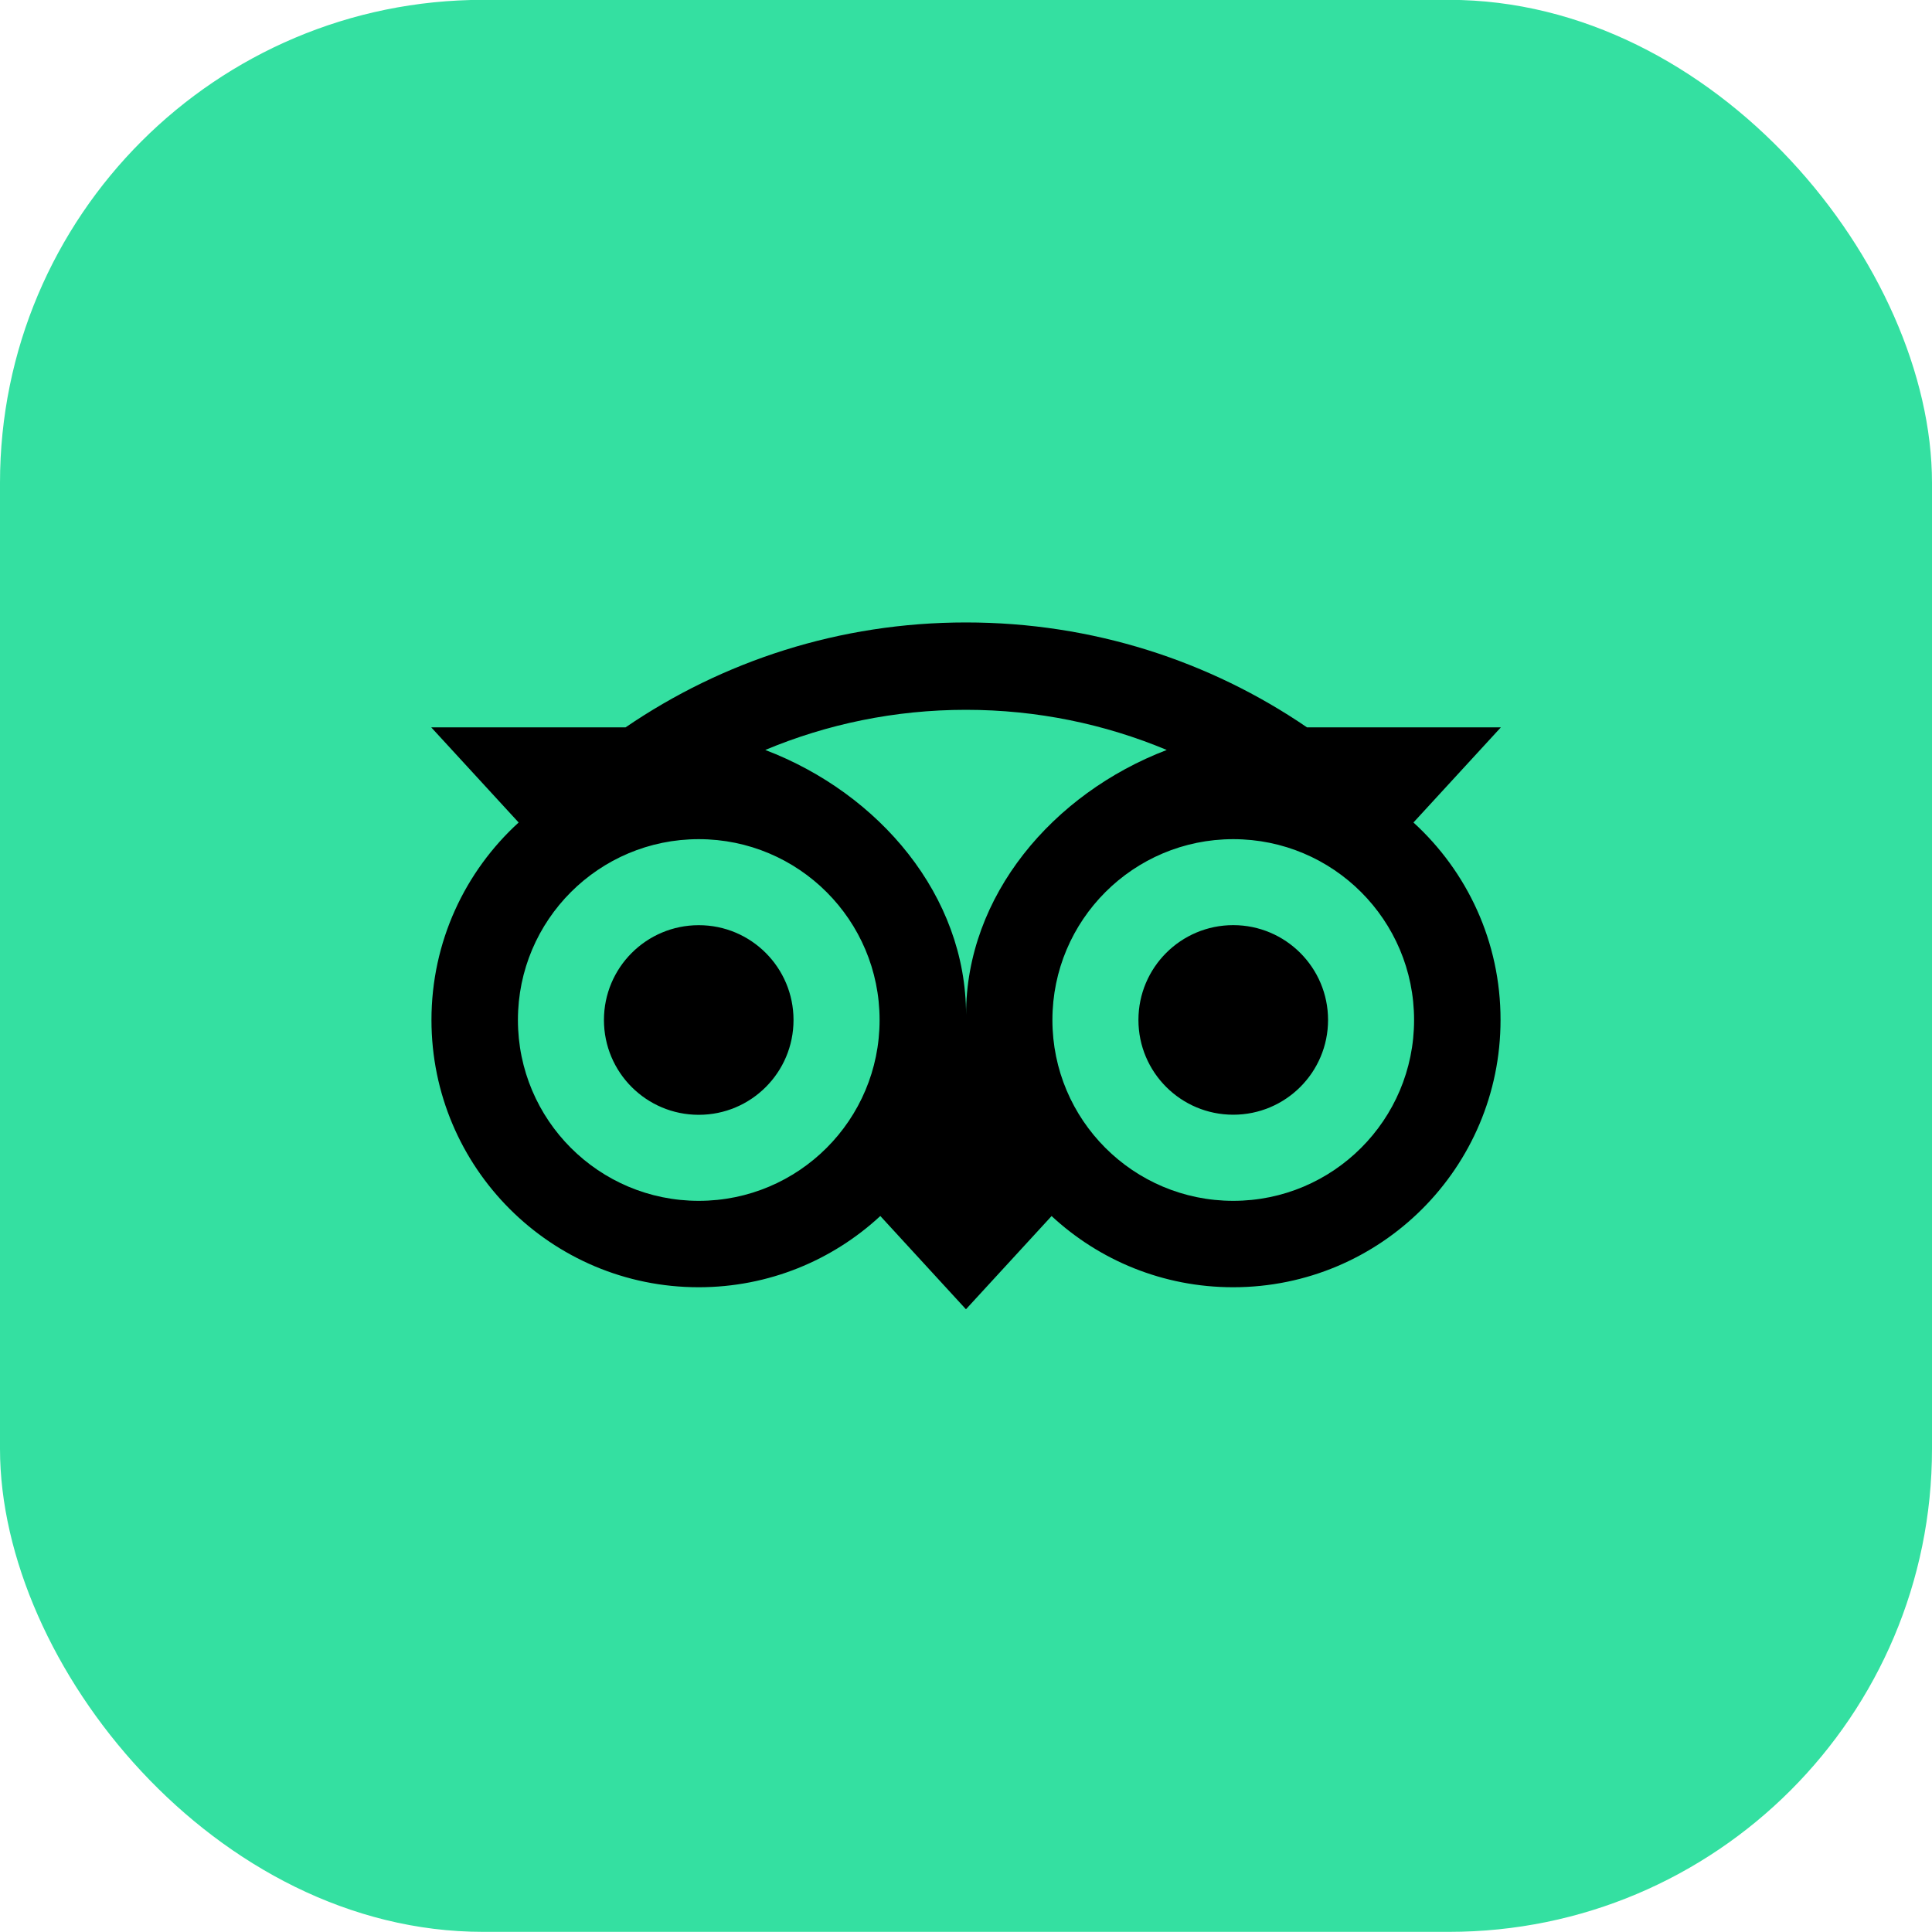 <svg width="40" height="40" viewBox="0 0 40 40" fill="none" xmlns="http://www.w3.org/2000/svg">
<rect y="-0.003" width="40" height="40" rx="10" fill="#34E0A1"/>
<path d="M29.264 17.029L31.074 15.059H27.06C25.051 13.687 22.624 12.887 19.999 12.887C17.378 12.887 14.958 13.689 12.952 15.059H8.928L10.738 17.029C9.628 18.041 8.933 19.499 8.933 21.118C8.933 24.174 11.41 26.651 14.465 26.651C15.917 26.651 17.239 26.091 18.226 25.176L19.999 27.107L21.772 25.177C22.759 26.093 24.08 26.651 25.531 26.651C28.587 26.651 31.067 24.174 31.067 21.118C31.069 19.497 30.373 18.04 29.264 17.029H29.264ZM14.467 24.862C12.398 24.862 10.723 23.186 10.723 21.118C10.723 19.05 12.399 17.374 14.467 17.374C16.535 17.374 18.211 19.05 18.211 21.118C18.211 23.186 16.535 24.862 14.467 24.862ZM20.001 21.009C20.001 18.546 18.209 16.43 15.844 15.527C17.123 14.992 18.526 14.696 19.999 14.696C21.472 14.696 22.877 14.992 24.156 15.527C21.793 16.432 20.001 18.546 20.001 21.009H20.001ZM25.533 24.862C23.465 24.862 21.789 23.186 21.789 21.118C21.789 19.05 23.465 17.374 25.533 17.374C27.602 17.374 29.277 19.05 29.277 21.118C29.277 23.186 27.601 24.862 25.533 24.862ZM25.533 19.154C24.449 19.154 23.57 20.032 23.57 21.117C23.57 22.201 24.449 23.079 25.533 23.079C26.617 23.079 27.496 22.201 27.496 21.117C27.496 20.034 26.617 19.154 25.533 19.154ZM16.429 21.118C16.429 22.203 15.551 23.081 14.467 23.081C13.382 23.081 12.504 22.203 12.504 21.118C12.504 20.034 13.382 19.155 14.467 19.155C15.551 19.154 16.429 20.034 16.429 21.118Z" fill="black"/>
</svg>
